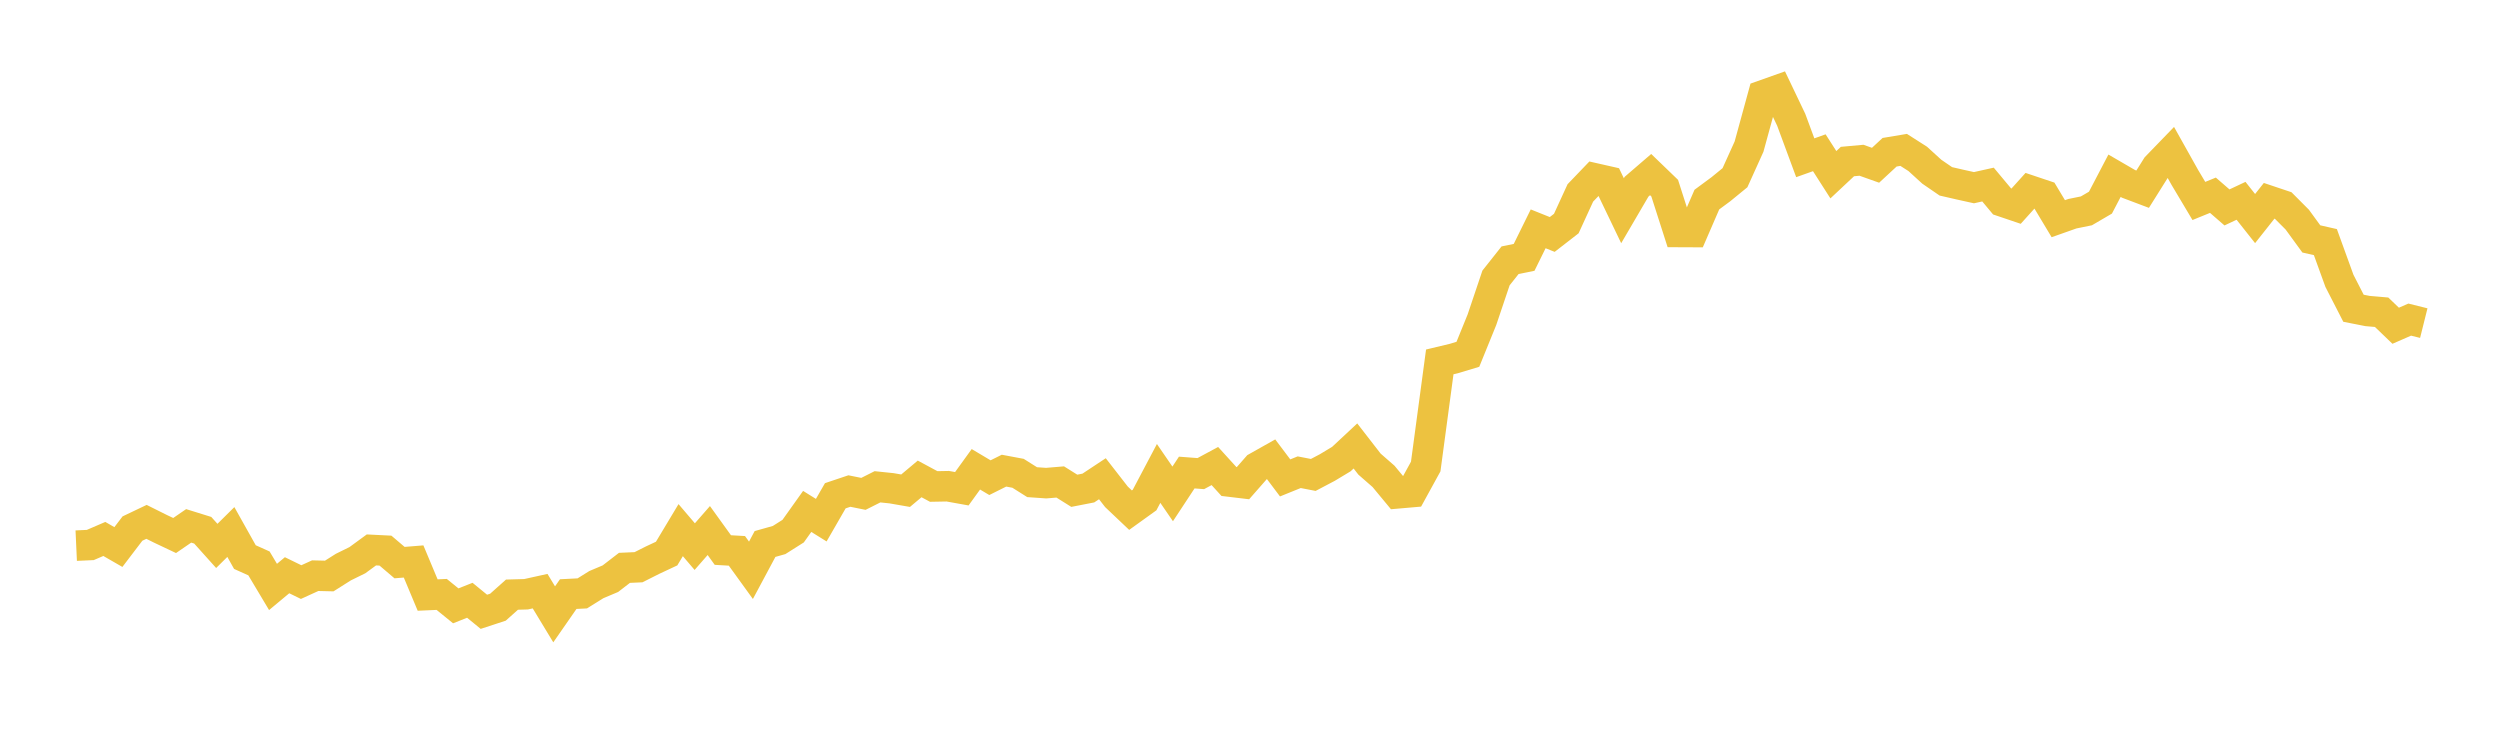 <svg width="164" height="48" xmlns="http://www.w3.org/2000/svg" xmlns:xlink="http://www.w3.org/1999/xlink"><path fill="none" stroke="rgb(237,194,64)" stroke-width="2" d="M5,35.794L5.922,35.752L6.844,35.355L7.766,35.886L8.689,34.674L9.611,34.234L10.533,34.694L11.455,35.13L12.377,34.497L13.299,34.784L14.222,35.812L15.144,34.9L16.066,36.545L16.988,36.959L17.91,38.503L18.832,37.735L19.754,38.185L20.677,37.764L21.599,37.786L22.521,37.203L23.443,36.749L24.365,36.075L25.287,36.121L26.21,36.907L27.132,36.832L28.054,39.035L28.976,38.994L29.898,39.743L30.82,39.378L31.743,40.134L32.665,39.832L33.587,39.009L34.509,38.983L35.431,38.779L36.353,40.301L37.275,38.973L38.198,38.926L39.12,38.351L40.042,37.962L40.964,37.251L41.886,37.21L42.808,36.746L43.731,36.314L44.653,34.777L45.575,35.858L46.497,34.804L47.419,36.083L48.341,36.136L49.263,37.411L50.186,35.686L51.108,35.426L52.03,34.843L52.952,33.549L53.874,34.123L54.796,32.522L55.719,32.212L56.641,32.398L57.563,31.934L58.485,32.03L59.407,32.19L60.329,31.417L61.251,31.913L62.174,31.896L63.096,32.062L64.018,30.786L64.94,31.335L65.862,30.875L66.784,31.048L67.707,31.63L68.629,31.694L69.551,31.617L70.473,32.195L71.395,32.015L72.317,31.405L73.24,32.592L74.162,33.466L75.084,32.803L76.006,31.057L76.928,32.4L77.85,30.999L78.772,31.069L79.695,30.572L80.617,31.586L81.539,31.696L82.461,30.645L83.383,30.126L84.305,31.351L85.228,30.977L86.15,31.156L87.072,30.67L87.994,30.115L88.916,29.255L89.838,30.444L90.76,31.25L91.683,32.364L92.605,32.284L93.527,30.604L94.449,23.741L95.371,23.52L96.293,23.242L97.216,20.971L98.138,18.235L99.06,17.071L99.982,16.882L100.904,15.011L101.826,15.381L102.749,14.665L103.671,12.655L104.593,11.694L105.515,11.903L106.437,13.824L107.359,12.247L108.281,11.453L109.204,12.343L110.126,15.219L111.048,15.223L111.97,13.093L112.892,12.412L113.814,11.658L114.737,9.618L115.659,6.252L116.581,5.925L117.503,7.855L118.425,10.349L119.347,10.021L120.269,11.462L121.192,10.597L122.114,10.513L123.036,10.841L123.958,9.987L124.88,9.833L125.802,10.422L126.725,11.263L127.647,11.896L128.569,12.108L129.491,12.312L130.413,12.107L131.335,13.212L132.257,13.524L133.18,12.5L134.102,12.809L135.024,14.346L135.946,14.02L136.868,13.832L137.79,13.293L138.713,11.528L139.635,12.063L140.557,12.411L141.479,10.941L142.401,9.988L143.323,11.634L144.246,13.183L145.168,12.807L146.09,13.607L147.012,13.173L147.934,14.338L148.856,13.173L149.778,13.482L150.701,14.408L151.623,15.673L152.545,15.882L153.467,18.424L154.389,20.221L155.311,20.403L156.234,20.483L157.156,21.369L158.078,20.966L159,21.196"></path></svg>